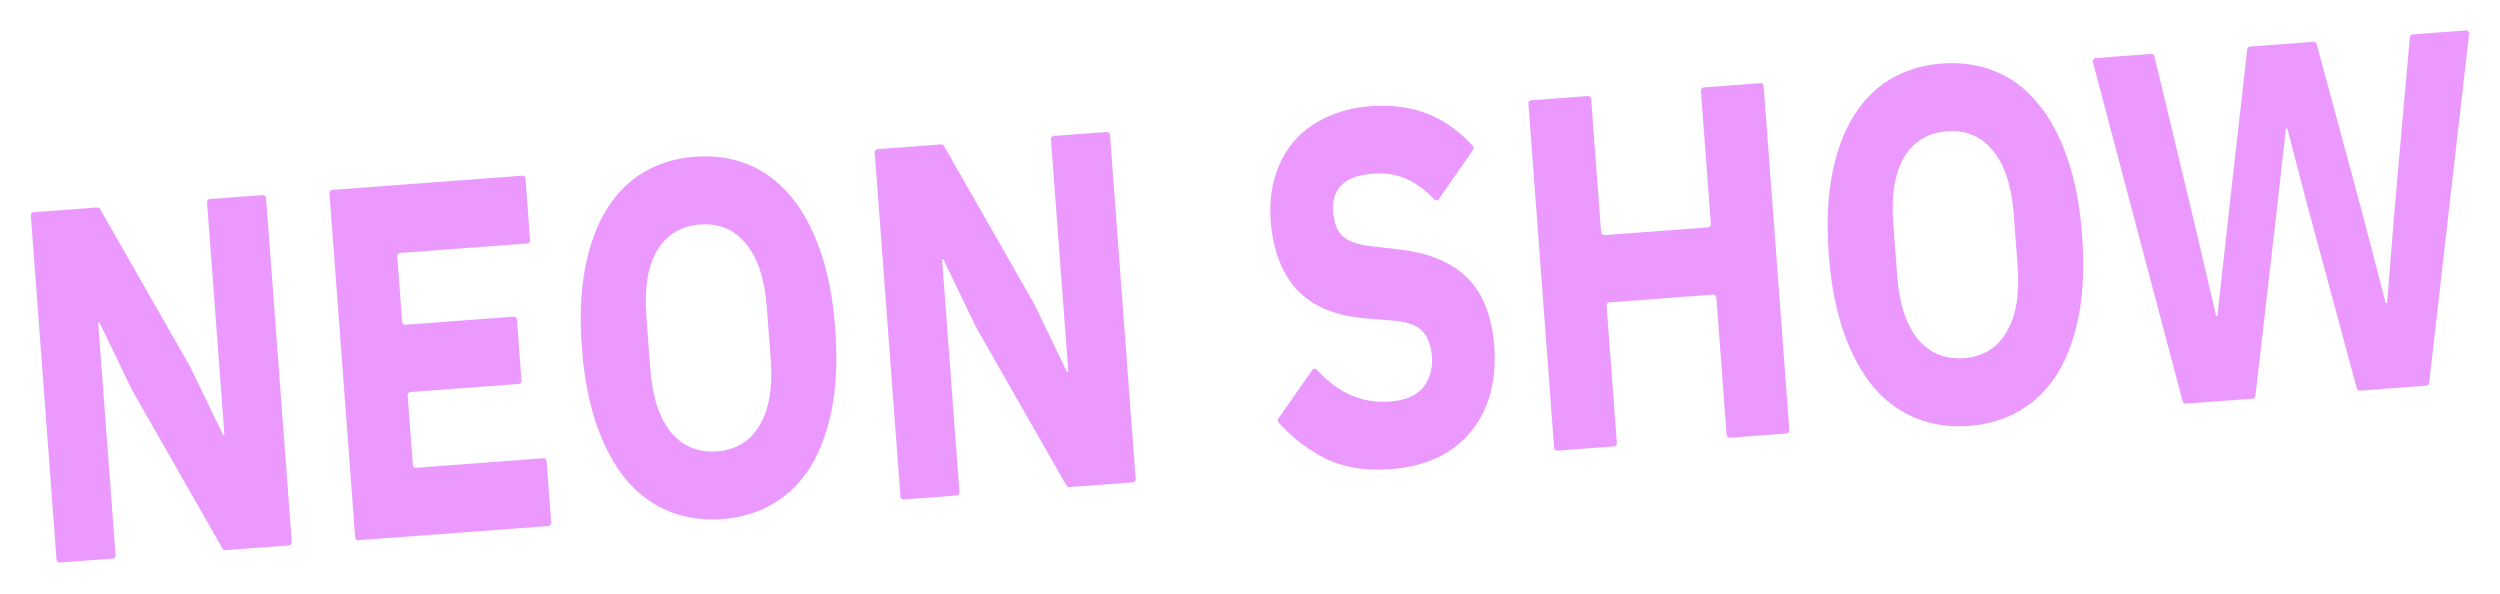 <?xml version="1.0" encoding="UTF-8"?> <svg xmlns="http://www.w3.org/2000/svg" width="1658" height="394" viewBox="0 0 1658 394" fill="none"> <g filter="url(#filter0_f_938_275)"> <path d="M87.749 259.019L66.074 214.089C65.987 213.907 65.797 213.798 65.597 213.813V213.813C65.327 213.833 65.124 214.068 65.145 214.338L76.651 368.303C76.734 369.404 75.908 370.364 74.806 370.446L39.658 373.073C38.556 373.155 37.596 372.329 37.514 371.228L20.448 142.876C20.365 141.774 21.192 140.814 22.293 140.732L64.471 137.58C65.241 137.522 65.975 137.913 66.357 138.583L126.215 243.425L147.89 288.355C147.977 288.536 148.167 288.646 148.368 288.631V288.631C148.637 288.611 148.84 288.376 148.819 288.106L137.312 134.141C137.23 133.04 138.056 132.08 139.158 131.998L174.306 129.371C175.408 129.289 176.368 130.115 176.45 131.216L193.516 359.568C193.599 360.67 192.773 361.63 191.671 361.712L149.493 364.864C148.723 364.922 147.989 364.531 147.607 363.861L87.749 259.019Z" fill="#CD00FF" fill-opacity="0.4"></path> <path d="M237.707 358.271C236.606 358.354 235.646 357.527 235.564 356.426L218.497 128.074C218.415 126.972 219.241 126.013 220.343 125.93L346.356 116.512C347.457 116.43 348.417 117.256 348.499 118.358L351.56 159.306C351.642 160.407 350.816 161.367 349.714 161.449L265.302 167.758C264.2 167.84 263.374 168.8 263.456 169.902L266.716 213.513C266.798 214.614 267.758 215.44 268.859 215.358L340.682 209.99C341.784 209.908 342.743 210.734 342.826 211.836L345.861 252.451C345.943 253.552 345.117 254.512 344.016 254.594L272.193 259.962C271.091 260.045 270.265 261.004 270.348 262.106L273.806 308.38C273.888 309.481 274.848 310.307 275.949 310.225L360.362 303.916C361.463 303.834 362.423 304.66 362.505 305.762L365.566 346.71C365.648 347.811 364.822 348.771 363.72 348.853L237.707 358.271Z" fill="#CD00FF" fill-opacity="0.4"></path> <path d="M478.888 344.263C466.299 345.204 454.613 343.511 443.831 339.184C433.05 334.857 423.637 327.974 415.592 318.533C407.531 308.871 400.937 296.755 395.812 282.187C390.67 267.397 387.361 250.127 385.885 230.377C384.409 210.627 385.123 193.168 388.025 178C390.912 162.61 395.631 149.649 402.183 139.118C408.718 128.365 416.995 120.047 427.014 114.166C437.033 108.285 448.337 104.874 460.927 103.933C473.516 102.992 485.202 104.685 495.984 109.011C506.765 113.338 516.187 120.333 524.248 129.995C532.293 139.436 538.886 151.551 544.028 166.341C549.153 180.909 552.454 198.068 553.93 217.818C555.406 237.568 554.701 255.138 551.814 270.528C548.912 285.696 544.192 298.657 537.657 309.41C531.105 319.942 522.82 328.148 512.801 334.029C502.782 339.911 491.478 343.322 478.888 344.263ZM475.53 299.326C488.12 298.385 497.508 292.662 503.695 282.158C510.065 271.64 512.553 257.061 511.16 238.42L508.572 203.802C507.179 185.162 502.552 171.114 494.689 161.66C487.01 152.192 476.875 147.929 464.285 148.87C451.695 149.811 442.216 155.54 435.846 166.058C429.659 176.562 427.262 191.135 428.655 209.775L431.243 244.393C432.636 263.034 437.172 277.088 444.852 286.556C452.714 296.01 462.94 300.267 475.53 299.326Z" fill="#CD00FF" fill-opacity="0.4"></path> <path d="M647.42 217.191L625.745 172.26C625.658 172.079 625.468 171.97 625.267 171.985V171.985C624.998 172.005 624.795 172.24 624.816 172.51L636.323 326.474C636.405 327.576 635.579 328.535 634.477 328.618L599.329 331.244C598.227 331.327 597.267 330.501 597.185 329.399L580.119 101.047C580.036 99.945 580.862 98.986 581.964 98.903L624.142 95.751C624.912 95.694 625.646 96.084 626.028 96.754L685.886 201.596L707.561 246.527C707.648 246.708 707.838 246.817 708.039 246.802V246.802C708.308 246.782 708.511 246.547 708.49 246.277L696.983 92.313C696.901 91.211 697.727 90.252 698.829 90.169L733.977 87.542C735.079 87.46 736.039 88.286 736.121 89.388L753.187 317.74C753.27 318.841 752.443 319.801 751.342 319.883L709.164 323.036C708.394 323.093 707.66 322.703 707.278 322.033L647.42 217.191Z" fill="#CD00FF" fill-opacity="0.4"></path> <path d="M922.216 311.129C905.43 312.384 890.941 310.008 878.75 304.001C866.999 298.006 856.716 290.041 847.9 280.105C847.294 279.421 847.243 278.412 847.765 277.662L870.251 245.399C871 244.323 872.567 244.251 873.444 245.225C887.338 260.651 903.396 267.683 921.62 266.321C931.837 265.557 939.218 262.439 943.763 256.967C948.308 251.495 950.266 244.542 949.635 236.11C949.155 229.674 947.297 224.458 944.062 220.459C940.811 216.239 934.657 213.687 925.601 212.802L906.493 211.217C886.007 209.624 870.581 203.301 860.215 192.249C850.03 181.183 844.208 165.886 842.749 146.358C841.969 135.928 842.898 126.264 845.536 117.364C848.173 108.464 852.27 100.682 857.827 94.018C863.566 87.341 870.69 82.011 879.2 78.028C887.875 73.809 897.868 71.277 909.181 70.431C923.595 69.354 936.483 71.18 947.845 75.91C958.764 80.455 968.426 87.463 976.832 96.935C977.438 97.617 977.487 98.625 976.966 99.373L954.251 131.962C953.495 133.047 951.912 133.111 951.026 132.13C946.365 126.972 940.984 122.836 934.882 119.724C928.181 115.985 919.904 114.483 910.051 115.22C900.746 115.915 893.962 118.43 889.699 122.766C885.436 127.101 883.57 132.819 884.101 139.92C884.698 147.909 886.862 153.549 890.594 156.841C894.509 160.119 900.538 162.234 908.682 163.188L927.841 165.438C947.828 167.738 962.98 174.081 973.298 184.467C983.598 194.632 989.503 209.811 991.012 230.005C991.841 241.1 990.962 251.431 988.375 260.997C985.787 270.562 981.549 278.913 975.66 286.047C969.954 293.168 962.589 298.963 953.566 303.431C944.526 307.677 934.076 310.243 922.216 311.129Z" fill="#CD00FF" fill-opacity="0.4"></path> <path d="M1138.29 197.238C1138.21 196.136 1137.25 195.31 1136.14 195.392L1067.33 200.535C1066.23 200.618 1065.4 201.577 1065.49 202.679L1072.3 293.89C1072.39 294.991 1071.56 295.951 1070.46 296.033L1032.85 298.844C1031.74 298.927 1030.79 298.1 1030.7 296.999L1013.64 68.647C1013.55 67.545 1014.38 66.586 1015.48 66.503L1053.09 63.692C1054.2 63.61 1055.15 64.436 1055.24 65.538L1061.85 154.086C1061.94 155.187 1062.9 156.014 1064 155.931L1132.81 150.788C1133.91 150.706 1134.74 149.746 1134.66 148.645L1128.04 60.097C1127.96 58.995 1128.78 58.036 1129.88 57.953L1167.5 55.142C1168.6 55.06 1169.56 55.886 1169.64 56.988L1186.71 285.34C1186.79 286.441 1185.96 287.401 1184.86 287.483L1147.25 290.294C1146.15 290.377 1145.19 289.55 1145.1 288.449L1138.29 197.238Z" fill="#CD00FF" fill-opacity="0.4"></path> <path d="M1305.83 282.459C1293.24 283.4 1281.56 281.707 1270.78 277.38C1259.99 273.053 1250.58 266.17 1242.54 256.729C1234.48 247.067 1227.88 234.952 1222.76 220.383C1217.61 205.594 1214.31 188.323 1212.83 168.573C1211.35 148.823 1212.07 131.364 1214.97 116.196C1217.86 100.806 1222.58 87.846 1229.13 77.314C1235.66 66.561 1243.94 58.243 1253.96 52.362C1263.98 46.481 1275.28 43.07 1287.87 42.129C1300.46 41.188 1312.15 42.881 1322.93 47.208C1333.71 51.534 1343.13 58.529 1351.19 68.191C1359.24 77.632 1365.83 89.747 1370.97 104.537C1376.1 119.105 1379.4 136.264 1380.87 156.014C1382.35 175.764 1381.65 193.334 1378.76 208.724C1375.86 223.892 1371.14 236.853 1364.6 247.606C1358.05 258.138 1349.76 266.344 1339.75 272.225C1329.73 278.107 1318.42 281.518 1305.83 282.459ZM1302.47 237.522C1315.06 236.581 1324.45 230.858 1330.64 220.354C1337.01 209.836 1339.5 195.257 1338.1 176.616L1335.52 141.998C1334.12 123.358 1329.5 109.31 1321.63 99.856C1313.95 90.388 1303.82 86.125 1291.23 87.066C1278.64 88.007 1269.16 93.736 1262.79 104.254C1256.6 114.758 1254.21 129.331 1255.6 147.971L1258.19 182.589C1259.58 201.23 1264.12 215.284 1271.8 224.752C1279.66 234.206 1289.88 238.463 1302.47 237.522Z" fill="#CD00FF" fill-opacity="0.4"></path> <path d="M1449.63 267.695C1448.67 267.767 1447.79 267.143 1447.54 266.212L1387.98 41.036C1387.66 39.827 1388.51 38.624 1389.76 38.531L1426.72 35.769C1427.7 35.695 1428.58 36.343 1428.81 37.297L1454.81 145.802L1469.67 209.215C1469.73 209.449 1469.94 209.608 1470.18 209.59V209.59C1470.42 209.573 1470.61 209.39 1470.63 209.157L1477.8 144.084L1490.36 32.645C1490.47 31.69 1491.24 30.947 1492.2 30.875L1534.33 27.726C1535.28 27.655 1536.16 28.273 1536.41 29.199L1565.66 137.518L1582.15 200.821C1582.21 201.049 1582.42 201.202 1582.66 201.184V201.184C1582.9 201.166 1583.09 200.977 1583.11 200.737L1588.37 135.82L1598.23 24.631C1598.31 23.655 1599.09 22.886 1600.07 22.813L1635.38 20.174C1636.63 20.08 1637.66 21.149 1637.51 22.396L1611 254.005C1610.89 254.958 1610.12 255.7 1609.16 255.772L1565.12 259.064C1564.16 259.135 1563.29 258.517 1563.04 257.591L1529.98 135.163L1516.97 85.33C1516.91 85.098 1516.69 84.943 1516.45 84.961V84.961C1516.22 84.979 1516.03 85.163 1516 85.4L1510.27 136.636L1495.78 262.617C1495.67 263.57 1494.9 264.312 1493.94 264.383L1449.63 267.695Z" fill="#CD00FF" fill-opacity="0.4"></path> </g> <defs> <filter id="filter0_f_938_275" x="0.442" y="0.168" width="1657.08" height="392.91" filterUnits="userSpaceOnUse" color-interpolation-filters="sRGB"> <feFlood flood-opacity="0" result="BackgroundImageFix"></feFlood> <feBlend mode="normal" in="SourceGraphic" in2="BackgroundImageFix" result="shape"></feBlend> <feGaussianBlur stdDeviation="10" result="effect1_foregroundBlur_938_275"></feGaussianBlur> </filter> </defs> </svg> 